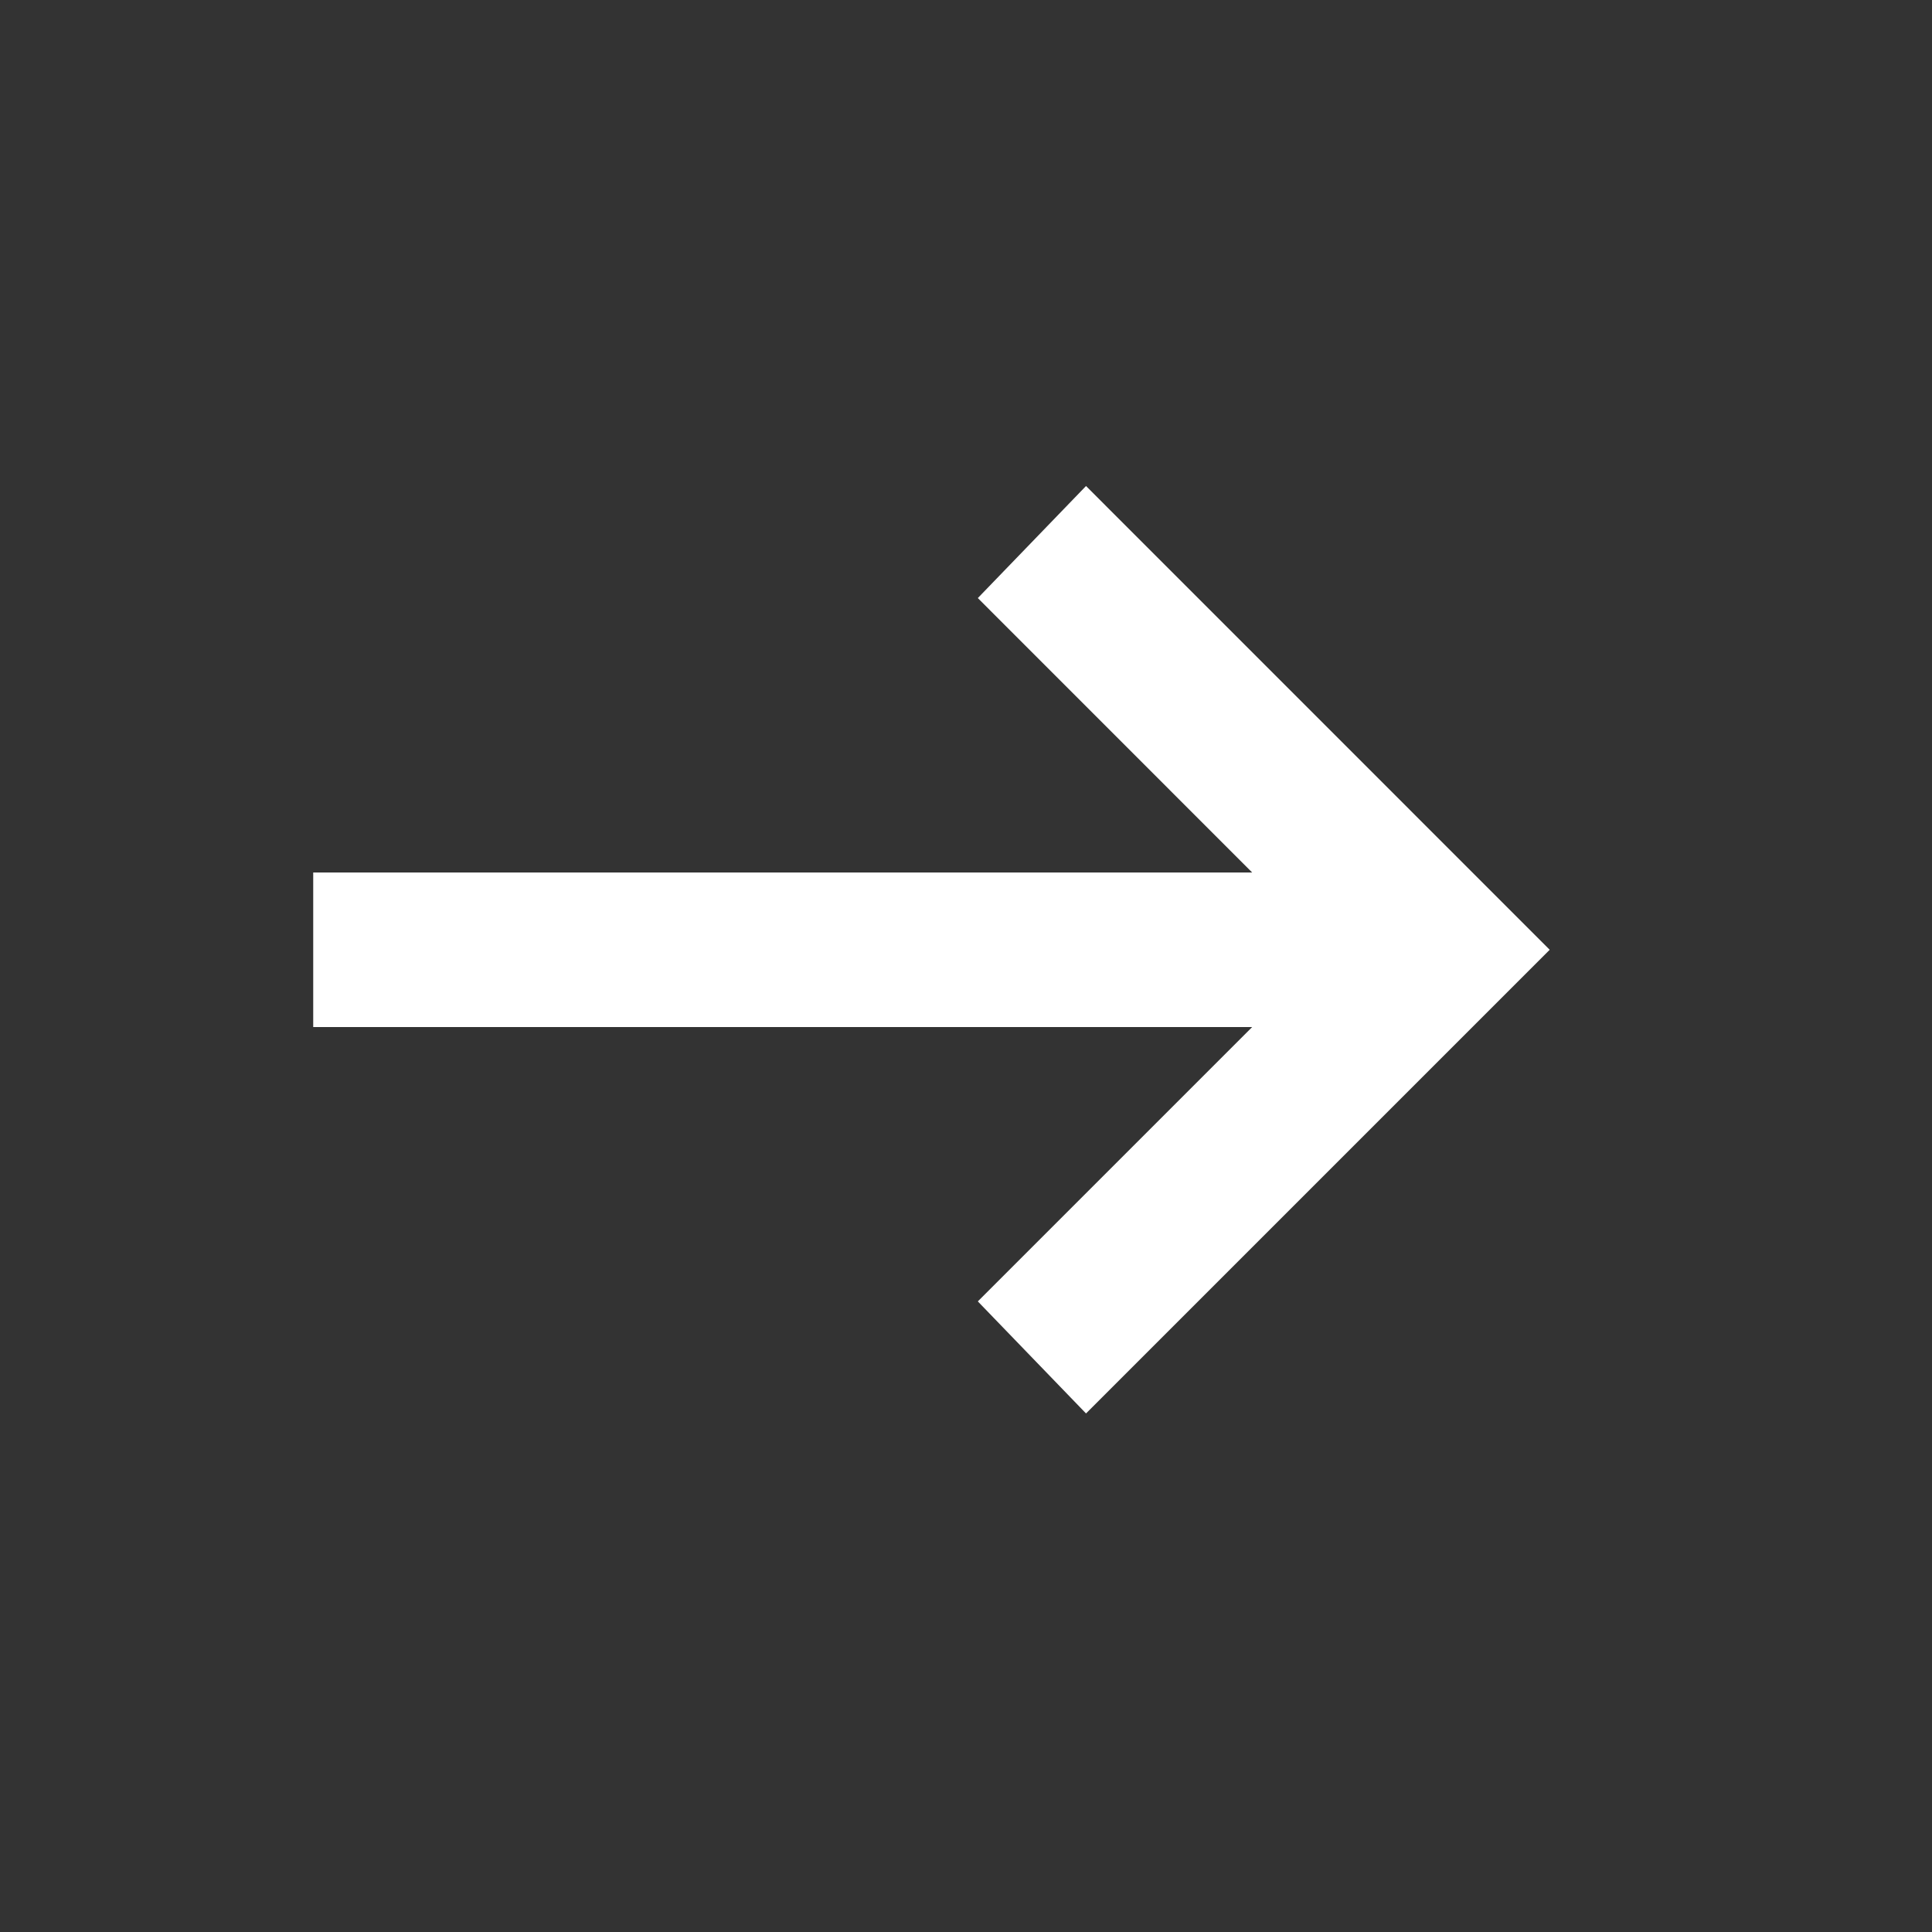 <svg width="25" height="25" viewBox="0 0 25 25" fill="none" xmlns="http://www.w3.org/2000/svg">
<rect x="0" y="0" width="25" height="25" fill="#333333" stroke="none"/>
<mask id="mask0_51_12" style="mask-type:alpha" maskUnits="userSpaceOnUse" x="0" y="0" width="25" height="25">
<rect x="0.053" y="0.289" width="24" height="24" fill="#D9D9D9"/>
</mask>
<g mask="url(#mask0_51_12)">
<path d="M14.053 18.29L12.653 16.84L16.203 13.29H4.053V11.29H16.203L12.653 7.739L14.053 6.289L20.053 12.29L14.053 18.29Z" fill="white"/>
</g>
</svg>
